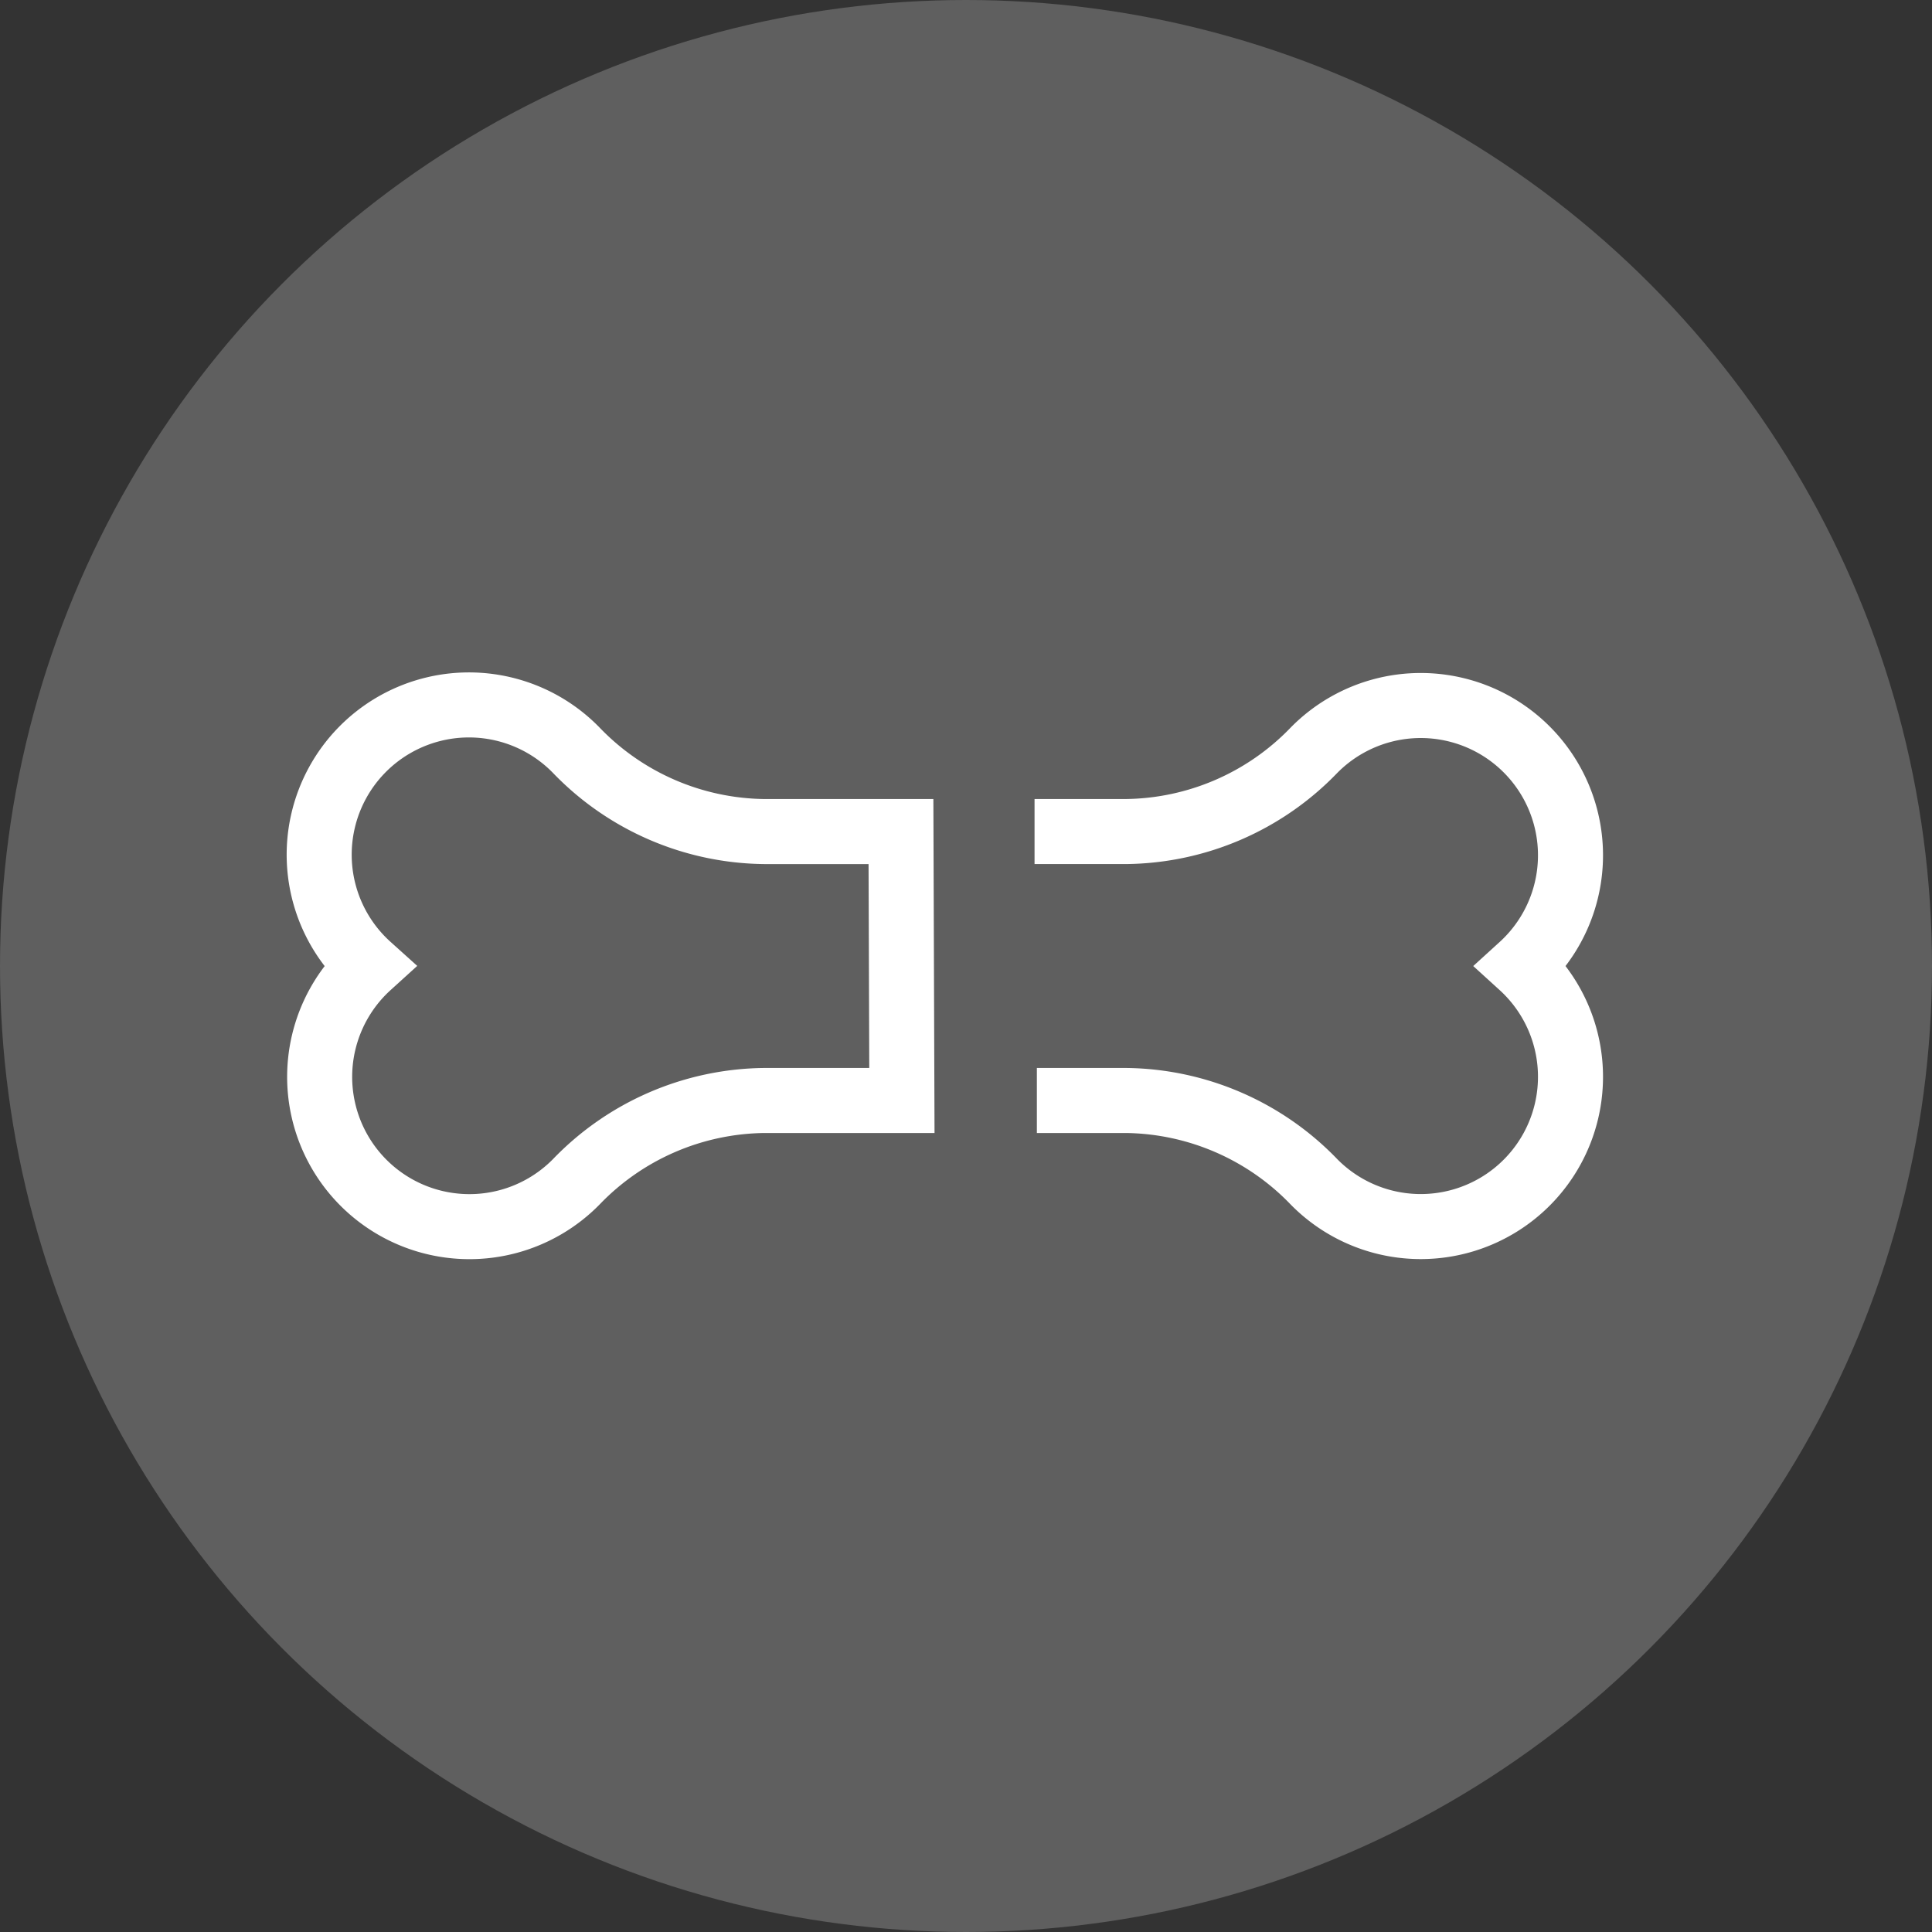 <svg xmlns="http://www.w3.org/2000/svg" width="139" height="139" viewBox="0 0 139 139"><rect x="0" y="0" width="139" height="139" fill="#333333" stroke="none"/><g id="Gruppe_334" data-name="Gruppe 334" transform="translate(22457 -7912)"><circle id="Ellipse_1" data-name="Ellipse 1" cx="69.5" cy="69.5" r="69.5" transform="translate(-22457 7912)" fill="#a0a0a0" opacity="0.4"></circle><path id="Pfad_170" data-name="Pfad 170" d="M88.322,80.2H94.74a19.057,19.057,0,0,1,13.522,5.856,10.775,10.775,0,1,0,14.93-15.529,10.775,10.775,0,1,0-14.93-15.529A19.057,19.057,0,0,1,94.74,60.85H88.155" transform="translate(-22470.723 7910.976)" fill="none" stroke="#fff" stroke-miterlimit="10" stroke-width="4.679"></path><path id="Pfad_171" data-name="Pfad 171" d="M62.743,60.851H52.9A19.053,19.053,0,0,1,39.382,55,10.775,10.775,0,1,0,24.452,70.524,10.775,10.775,0,1,0,39.382,86.052,19.053,19.053,0,0,1,52.9,80.2h9.91Z" transform="translate(-22454.922 7910.976)" fill="none" stroke="#fff" stroke-miterlimit="10" stroke-width="4.679"></path></g></svg>